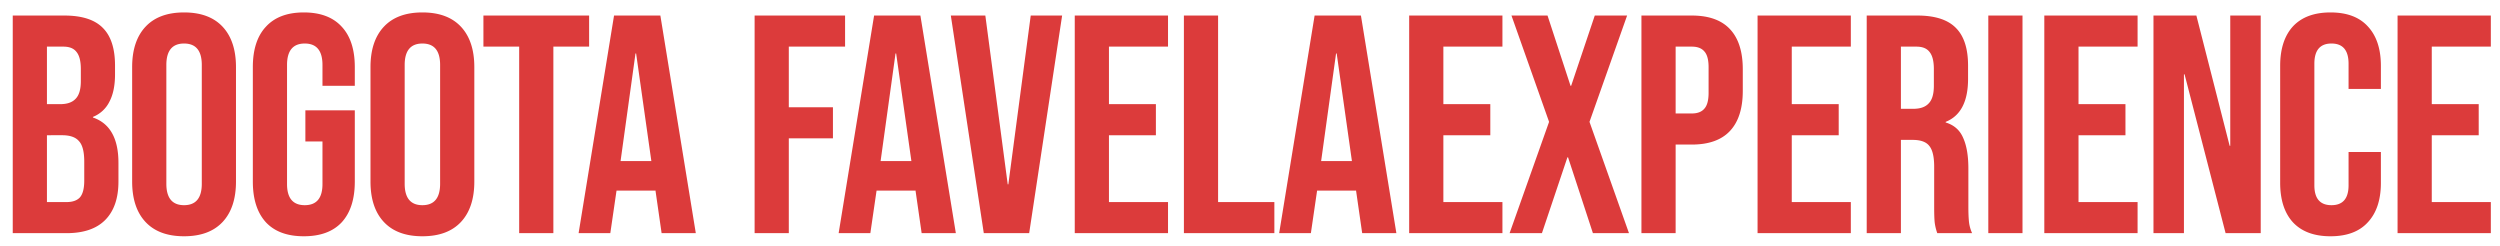 <svg width="193" height="19" fill="none" xmlns="http://www.w3.org/2000/svg"><path d="M.984 1.2h3.984c1.36 0 2.352.32 2.976.96.624.624.936 1.592.936 2.904v.672c0 .864-.144 1.568-.432 2.112a2.409 2.409 0 01-1.272 1.176v.048c1.312.448 1.968 1.616 1.968 3.504v1.44c0 1.296-.344 2.288-1.032 2.976C7.44 17.664 6.448 18 5.136 18H.984V1.2zm3.672 6.84c.528 0 .92-.136 1.176-.408.272-.272.408-.728.408-1.368v-.936c0-.608-.112-1.048-.336-1.32-.208-.272-.544-.408-1.008-.408H3.624v4.44h1.032zm.48 7.56c.464 0 .808-.12 1.032-.36.224-.256.336-.688.336-1.296V12.48c0-.768-.136-1.296-.408-1.584-.256-.304-.688-.456-1.296-.456H3.624v5.16h1.512zm9.074 2.64c-1.296 0-2.288-.368-2.976-1.104-.688-.736-1.032-1.776-1.032-3.12V5.184c0-1.344.344-2.384 1.032-3.12.688-.736 1.68-1.104 2.976-1.104s2.288.368 2.976 1.104c.688.736 1.032 1.776 1.032 3.12v8.832c0 1.344-.344 2.384-1.032 3.12-.688.736-1.68 1.104-2.976 1.104zm0-2.4c.912 0 1.368-.552 1.368-1.656V5.016c0-1.104-.456-1.656-1.368-1.656-.912 0-1.368.552-1.368 1.656v9.168c0 1.104.456 1.656 1.368 1.656zm9.245 2.4c-1.28 0-2.256-.36-2.928-1.08-.672-.736-1.008-1.784-1.008-3.144V5.184c0-1.36.336-2.4 1.008-3.12C21.2 1.328 22.175.96 23.455.96s2.256.368 2.928 1.104c.672.72 1.008 1.76 1.008 3.12v1.44h-2.496V5.016c0-1.104-.456-1.656-1.368-1.656-.912 0-1.368.552-1.368 1.656v9.192c0 1.088.456 1.632 1.368 1.632.912 0 1.368-.544 1.368-1.632V10.92h-1.32v-2.4h3.816v5.496c0 1.36-.336 2.408-1.008 3.144-.672.72-1.648 1.08-2.928 1.08zm9.154 0c-1.296 0-2.288-.368-2.976-1.104-.688-.736-1.031-1.776-1.031-3.12V5.184c0-1.344.343-2.384 1.032-3.12.688-.736 1.68-1.104 2.975-1.104 1.297 0 2.288.368 2.977 1.104.688.736 1.032 1.776 1.032 3.12v8.832c0 1.344-.345 2.384-1.032 3.12-.688.736-1.68 1.104-2.977 1.104zm0-2.4c.913 0 1.368-.552 1.368-1.656V5.016c0-1.104-.455-1.656-1.367-1.656-.912 0-1.369.552-1.369 1.656v9.168c0 1.104.457 1.656 1.368 1.656zM40.08 3.6h-2.76V1.2h8.16v2.4h-2.76V18h-2.64V3.6zm7.324-2.4h3.576L53.716 18h-2.64l-.48-3.336v.048h-3L47.116 18h-2.448l2.736-16.8zm2.88 11.232l-1.176-8.304h-.048l-1.152 8.304h2.376zM58.255 1.2h6.985v2.4h-4.344v4.68h3.407v2.4h-3.407V18h-2.64V1.2zm9.224 0h3.576L73.791 18h-2.64l-.48-3.336v.048h-3L67.191 18h-2.448L67.48 1.2zm2.88 11.232l-1.176-8.304h-.048l-1.152 8.304h2.376zM73.404 1.2h2.664l1.728 13.032h.048L79.572 1.2h2.424L79.452 18h-3.504L73.404 1.2zm9.567 0h7.2v2.4h-4.56v4.44h3.624v2.4h-3.624v5.16h4.56V18h-7.2V1.2zm8.426 0h2.64v14.4h4.344V18h-6.984V1.2zm10.091 0h3.576L107.8 18h-2.64l-.48-3.336v.048h-3L101.2 18h-2.448l2.736-16.8zm2.88 11.232l-1.176-8.304h-.048l-1.152 8.304h2.376zm4.42-11.232h7.2v2.4h-4.56v4.44h3.624v2.4h-3.624v5.16h4.56V18h-7.2V1.2zm10.801 8.208L116.685 1.2h2.784l1.776 5.424h.048l1.824-5.424h2.496l-2.904 8.208L125.757 18h-2.784l-1.92-5.856h-.048L119.037 18h-2.496l3.048-8.592zm7.13-8.208h3.888c1.312 0 2.296.352 2.952 1.056.656.704.984 1.736.984 3.096v1.656c0 1.36-.328 2.392-.984 3.096-.656.704-1.64 1.056-2.952 1.056h-1.248V18h-2.64V1.2zm3.888 7.56c.432 0 .752-.12.96-.36.224-.24.336-.648.336-1.224V5.184c0-.576-.112-.984-.336-1.224-.208-.24-.528-.36-.96-.36h-1.248v5.16h1.248zm5.077-7.56h7.2v2.4h-4.56v4.44h3.624v2.4h-3.624v5.16h4.56V18h-7.2V1.2zm8.426 0h3.912c1.36 0 2.352.32 2.976.96.624.624.936 1.592.936 2.904v1.032c0 1.744-.576 2.848-1.728 3.312v.048c.64.192 1.088.584 1.344 1.176.272.592.408 1.384.408 2.376v2.952c0 .48.016.872.048 1.176.032.288.112.576.24.864h-2.688a3.848 3.848 0 01-.192-.768c-.032-.24-.048-.672-.048-1.296v-3.072c0-.768-.128-1.304-.384-1.608-.24-.304-.664-.456-1.272-.456h-.912V18h-2.64V1.2zm3.6 7.2c.528 0 .92-.136 1.176-.408.272-.272.408-.728.408-1.368V5.328c0-.608-.112-1.048-.336-1.32-.208-.272-.544-.408-1.008-.408h-1.2v4.8h.96zm5.787-7.2h2.64V18h-2.64V1.2zm4.324 0h7.2v2.4h-4.56v4.44h3.624v2.4h-3.624v5.16h4.56V18h-7.2V1.2zm8.427 0h3.312l2.568 10.056h.048V1.2h2.352V18h-2.712l-3.168-12.264h-.048V18h-2.352V1.2zm13.669 17.04c-1.264 0-2.232-.36-2.904-1.08-.656-.72-.984-1.736-.984-3.048V5.088c0-1.312.328-2.328.984-3.048.672-.72 1.64-1.08 2.904-1.08s2.224.36 2.88 1.08c.672.72 1.008 1.736 1.008 3.048v1.776h-2.496V4.92c0-1.04-.44-1.56-1.32-1.56-.88 0-1.32.52-1.32 1.56v9.384c0 1.024.44 1.536 1.32 1.536.88 0 1.32-.512 1.32-1.536v-2.568h2.496v2.376c0 1.312-.336 2.328-1.008 3.048-.656.72-1.616 1.08-2.88 1.08zm5.175-17.04h7.2v2.4h-4.56v4.44h3.624v2.4h-3.624v5.16h4.56V18h-7.2V1.2z" fill="#DC3B3B"/></svg>